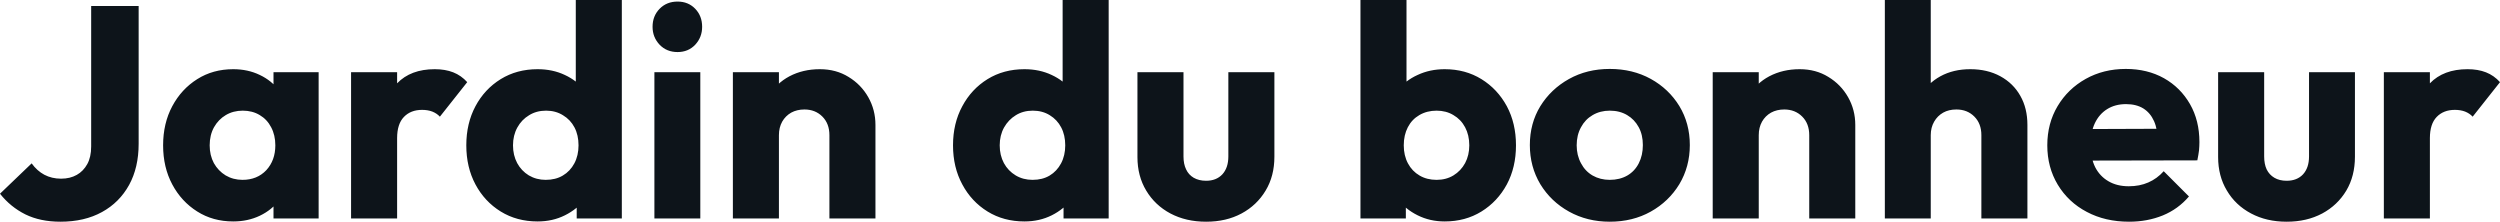 <svg fill="#0d141a" viewBox="0 0 191.13 16.951" height="100%" width="100%" xmlns="http://www.w3.org/2000/svg"><path preserveAspectRatio="none" d="M4.62 16.95L4.62 16.95Q3.08 16.95 1.94 16.39Q0.80 15.82 0 14.81L0 14.81L2.42 12.49Q2.83 13.06 3.39 13.36Q3.96 13.66 4.67 13.66L4.67 13.66Q5.36 13.66 5.87 13.37Q6.37 13.09 6.67 12.55Q6.97 12.01 6.97 11.20L6.97 11.20L6.97 0.46L10.60 0.46L10.60 10.99Q10.60 12.81 9.87 14.14Q9.13 15.48 7.80 16.21Q6.46 16.95 4.62 16.95ZM17.83 16.93L17.83 16.93Q16.28 16.93 15.08 16.17Q13.87 15.41 13.17 14.10Q12.47 12.79 12.47 11.11L12.47 11.11Q12.47 9.43 13.17 8.12Q13.87 6.81 15.08 6.05Q16.28 5.29 17.83 5.29L17.83 5.29Q18.95 5.29 19.86 5.73Q20.77 6.16 21.34 6.93Q21.92 7.71 21.99 8.69L21.99 8.69L21.99 13.52Q21.92 14.51 21.36 15.28Q20.79 16.05 19.87 16.49Q18.95 16.93 17.83 16.93ZM18.54 13.75L18.54 13.75Q19.66 13.75 20.36 13.01Q21.05 12.26 21.05 11.11L21.05 11.11Q21.05 10.33 20.73 9.73Q20.42 9.13 19.86 8.80Q19.30 8.46 18.56 8.46L18.56 8.46Q17.83 8.46 17.26 8.80Q16.70 9.13 16.36 9.73Q16.03 10.33 16.03 11.11L16.03 11.11Q16.03 11.87 16.35 12.47Q16.68 13.06 17.25 13.41Q17.83 13.75 18.54 13.75ZM24.36 16.70L20.91 16.70L20.91 13.69L21.44 10.97L20.91 8.26L20.91 5.52L24.36 5.52L24.36 16.70ZM30.36 16.70L26.84 16.70L26.84 5.52L30.36 5.52L30.36 16.70ZM30.36 10.56L30.36 10.56L28.89 9.41Q29.33 7.45 30.36 6.37Q31.40 5.29 33.24 5.29L33.24 5.29Q34.04 5.29 34.65 5.53Q35.26 5.77 35.72 6.28L35.72 6.28L33.63 8.92Q33.40 8.67 33.05 8.53Q32.71 8.40 32.27 8.40L32.27 8.40Q31.40 8.40 30.88 8.94Q30.36 9.48 30.36 10.56ZM41.10 16.93L41.10 16.93Q39.51 16.93 38.28 16.17Q37.05 15.41 36.35 14.10Q35.65 12.79 35.65 11.11L35.65 11.11Q35.65 9.43 36.35 8.12Q37.05 6.81 38.28 6.05Q39.51 5.29 41.10 5.29L41.10 5.29Q42.25 5.29 43.18 5.73Q44.11 6.16 44.72 6.93Q45.33 7.71 45.40 8.69L45.40 8.69L45.40 13.41Q45.33 14.40 44.74 15.19Q44.14 15.99 43.19 16.46Q42.25 16.93 41.10 16.93ZM41.72 13.75L41.72 13.75Q42.48 13.75 43.03 13.42Q43.59 13.09 43.91 12.49Q44.23 11.89 44.23 11.11L44.23 11.11Q44.23 10.33 43.92 9.74Q43.61 9.15 43.04 8.81Q42.48 8.46 41.75 8.46L41.75 8.46Q41.01 8.46 40.45 8.81Q39.88 9.15 39.55 9.75Q39.22 10.35 39.22 11.11L39.22 11.11Q39.22 11.87 39.54 12.47Q39.86 13.06 40.43 13.41Q41.01 13.75 41.72 13.75ZM47.54 0L47.54 16.70L44.09 16.70L44.09 13.69L44.62 10.97L44.02 8.26L44.02 0L47.54 0ZM53.54 16.70L50.03 16.70L50.03 5.52L53.54 5.52L53.54 16.70ZM51.80 3.98L51.80 3.98Q50.97 3.98 50.43 3.42Q49.89 2.85 49.89 2.05L49.89 2.05Q49.89 1.22 50.43 0.67Q50.97 0.12 51.80 0.12L51.80 0.12Q52.62 0.12 53.15 0.67Q53.68 1.22 53.68 2.05L53.68 2.05Q53.68 2.85 53.15 3.42Q52.62 3.98 51.80 3.98ZM66.93 16.70L63.41 16.70L63.41 10.33Q63.41 9.45 62.87 8.91Q62.33 8.37 61.50 8.37L61.50 8.37Q60.93 8.37 60.49 8.61Q60.05 8.86 59.80 9.30Q59.55 9.75 59.55 10.33L59.55 10.33L58.19 9.66Q58.19 8.35 58.77 7.36Q59.34 6.37 60.36 5.83Q61.39 5.29 62.68 5.29L62.68 5.29Q63.92 5.29 64.87 5.88Q65.83 6.46 66.38 7.43Q66.93 8.40 66.93 9.55L66.93 9.55L66.93 16.70ZM59.55 16.70L56.03 16.70L56.03 5.52L59.55 5.52L59.55 16.70ZM78.32 16.93L78.32 16.93Q76.73 16.93 75.50 16.17Q74.27 15.41 73.57 14.10Q72.86 12.79 72.86 11.11L72.86 11.11Q72.86 9.43 73.57 8.12Q74.27 6.81 75.50 6.05Q76.73 5.29 78.32 5.29L78.32 5.29Q79.47 5.29 80.40 5.73Q81.33 6.16 81.94 6.93Q82.55 7.71 82.62 8.69L82.62 8.69L82.62 13.41Q82.55 14.40 81.95 15.19Q81.35 15.99 80.41 16.46Q79.47 16.93 78.32 16.93ZM78.94 13.75L78.94 13.75Q79.70 13.75 80.25 13.42Q80.80 13.09 81.12 12.49Q81.44 11.89 81.44 11.11L81.44 11.11Q81.44 10.33 81.13 9.74Q80.82 9.15 80.26 8.81Q79.70 8.46 78.96 8.46L78.96 8.46Q78.22 8.46 77.66 8.81Q77.10 9.15 76.76 9.75Q76.43 10.35 76.43 11.11L76.43 11.11Q76.43 11.87 76.75 12.47Q77.07 13.06 77.65 13.41Q78.22 13.75 78.94 13.75ZM84.76 0L84.76 16.70L81.31 16.70L81.31 13.69L81.83 10.97L81.24 8.26L81.24 0L84.76 0ZM92.21 16.95L92.21 16.95Q90.67 16.95 89.48 16.32Q88.30 15.69 87.63 14.57Q86.96 13.46 86.96 12.01L86.96 12.01L86.96 5.52L90.48 5.52L90.48 11.96Q90.48 12.54 90.68 12.95Q90.87 13.36 91.26 13.59Q91.66 13.82 92.21 13.82L92.21 13.82Q92.99 13.82 93.45 13.33Q93.91 12.83 93.91 11.96L93.91 11.96L93.91 5.52L97.43 5.52L97.43 11.98Q97.43 13.46 96.76 14.57Q96.09 15.69 94.92 16.32Q93.75 16.95 92.21 16.95ZM110.45 16.93L110.45 16.93Q109.32 16.93 108.38 16.46Q107.43 15.99 106.84 15.19Q106.24 14.40 106.15 13.41L106.15 13.41L106.15 8.69Q106.24 7.71 106.84 6.93Q107.43 6.16 108.38 5.73Q109.32 5.29 110.45 5.29L110.45 5.29Q112.03 5.29 113.26 6.05Q114.49 6.81 115.20 8.12Q115.90 9.43 115.90 11.11L115.90 11.11Q115.90 12.79 115.20 14.10Q114.49 15.41 113.26 16.17Q112.03 16.93 110.45 16.93ZM107.48 16.70L104.01 16.70L104.01 0L107.53 0L107.53 8.26L106.95 10.97L107.48 13.69L107.48 16.70ZM109.83 13.75L109.83 13.75Q110.56 13.75 111.12 13.41Q111.69 13.06 112.01 12.47Q112.33 11.87 112.33 11.11L112.33 11.11Q112.33 10.33 112.01 9.73Q111.69 9.13 111.12 8.80Q110.56 8.46 109.83 8.46L109.83 8.46Q109.09 8.46 108.51 8.80Q107.94 9.13 107.63 9.73Q107.32 10.33 107.32 11.11L107.32 11.11Q107.32 11.89 107.64 12.49Q107.96 13.09 108.53 13.42Q109.09 13.75 109.83 13.75ZM123.07 16.95L123.07 16.95Q121.35 16.95 119.96 16.18Q118.57 15.41 117.76 14.08Q116.96 12.74 116.96 11.09L116.96 11.09Q116.96 9.43 117.76 8.12Q118.57 6.81 119.95 6.04Q121.33 5.27 123.07 5.27L123.07 5.27Q124.82 5.27 126.20 6.03Q127.58 6.79 128.39 8.11Q129.19 9.43 129.19 11.09L129.19 11.09Q129.19 12.74 128.39 14.08Q127.58 15.41 126.20 16.18Q124.82 16.95 123.07 16.95ZM123.07 13.75L123.07 13.75Q123.83 13.75 124.41 13.42Q124.98 13.09 125.29 12.48Q125.60 11.87 125.60 11.09L125.60 11.09Q125.60 10.30 125.28 9.72Q124.96 9.13 124.40 8.80Q123.83 8.46 123.07 8.46L123.07 8.46Q122.34 8.46 121.76 8.80Q121.19 9.13 120.87 9.73Q120.54 10.33 120.54 11.11L120.54 11.11Q120.54 11.87 120.87 12.48Q121.19 13.09 121.76 13.42Q122.34 13.75 123.07 13.75ZM141.84 16.70L138.32 16.70L138.32 10.33Q138.32 9.45 137.78 8.91Q137.24 8.37 136.41 8.37L136.41 8.37Q135.84 8.37 135.40 8.61Q134.96 8.86 134.71 9.30Q134.46 9.75 134.46 10.33L134.46 10.33L133.10 9.66Q133.10 8.35 133.68 7.36Q134.25 6.37 135.27 5.83Q136.30 5.29 137.59 5.29L137.59 5.29Q138.83 5.29 139.78 5.88Q140.74 6.46 141.29 7.43Q141.84 8.40 141.84 9.55L141.84 9.55L141.84 16.70ZM134.46 16.70L130.94 16.70L130.94 5.52L134.46 5.52L134.46 16.70ZM155.00 16.70L151.48 16.70L151.48 10.33Q151.48 9.45 150.94 8.91Q150.40 8.37 149.57 8.37L149.57 8.37Q148.99 8.37 148.56 8.61Q148.12 8.86 147.87 9.30Q147.61 9.75 147.61 10.33L147.61 10.33L146.26 9.66Q146.26 8.35 146.81 7.36Q147.36 6.37 148.35 5.83Q149.34 5.29 150.63 5.29L150.63 5.29Q151.94 5.29 152.93 5.83Q153.92 6.37 154.46 7.33Q155.00 8.28 155.00 9.55L155.00 9.55L155.00 16.70ZM147.61 16.70L144.10 16.70L144.10 0L147.61 0L147.61 16.70ZM162.77 16.95L162.77 16.95Q160.95 16.95 159.54 16.20Q158.13 15.46 157.32 14.12Q156.52 12.79 156.52 11.11L156.52 11.11Q156.52 9.43 157.31 8.11Q158.10 6.79 159.46 6.03Q160.82 5.27 162.52 5.27L162.52 5.27Q164.17 5.27 165.44 5.98Q166.70 6.69 167.43 7.96Q168.15 9.22 168.15 10.86L168.15 10.86Q168.15 11.16 168.12 11.49Q168.08 11.82 167.99 12.26L167.99 12.26L158.36 12.28L158.36 9.87L166.50 9.84L164.98 10.86Q164.96 9.89 164.68 9.26Q164.40 8.63 163.86 8.29Q163.32 7.96 162.54 7.96L162.54 7.96Q161.71 7.96 161.10 8.34Q160.49 8.72 160.16 9.41Q159.83 10.10 159.83 11.09L159.83 11.09Q159.83 12.07 160.18 12.78Q160.54 13.48 161.20 13.86Q161.85 14.24 162.75 14.24L162.75 14.24Q163.58 14.24 164.24 13.95Q164.91 13.66 165.42 13.09L165.42 13.09L167.35 15.02Q166.52 15.99 165.35 16.47Q164.17 16.95 162.77 16.95ZM174.82 16.95L174.82 16.95Q173.28 16.95 172.10 16.32Q170.91 15.69 170.25 14.57Q169.58 13.46 169.58 12.01L169.58 12.01L169.58 5.52L173.10 5.52L173.10 11.96Q173.10 12.54 173.29 12.95Q173.49 13.36 173.88 13.59Q174.27 13.82 174.82 13.82L174.82 13.82Q175.61 13.82 176.07 13.33Q176.53 12.83 176.53 11.96L176.53 11.96L176.53 5.52L180.04 5.52L180.04 11.98Q180.04 13.46 179.38 14.57Q178.71 15.69 177.54 16.32Q176.36 16.95 174.82 16.95ZM185.77 16.70L182.25 16.70L182.25 5.52L185.77 5.52L185.77 16.70ZM185.77 10.56L185.77 10.56L184.30 9.41Q184.74 7.45 185.77 6.37Q186.81 5.29 188.65 5.29L188.65 5.29Q189.45 5.29 190.06 5.53Q190.67 5.77 191.13 6.28L191.13 6.28L189.04 8.92Q188.81 8.67 188.46 8.53Q188.12 8.40 187.68 8.40L187.68 8.40Q186.81 8.40 186.29 8.94Q185.77 9.48 185.77 10.56Z"></path></svg>